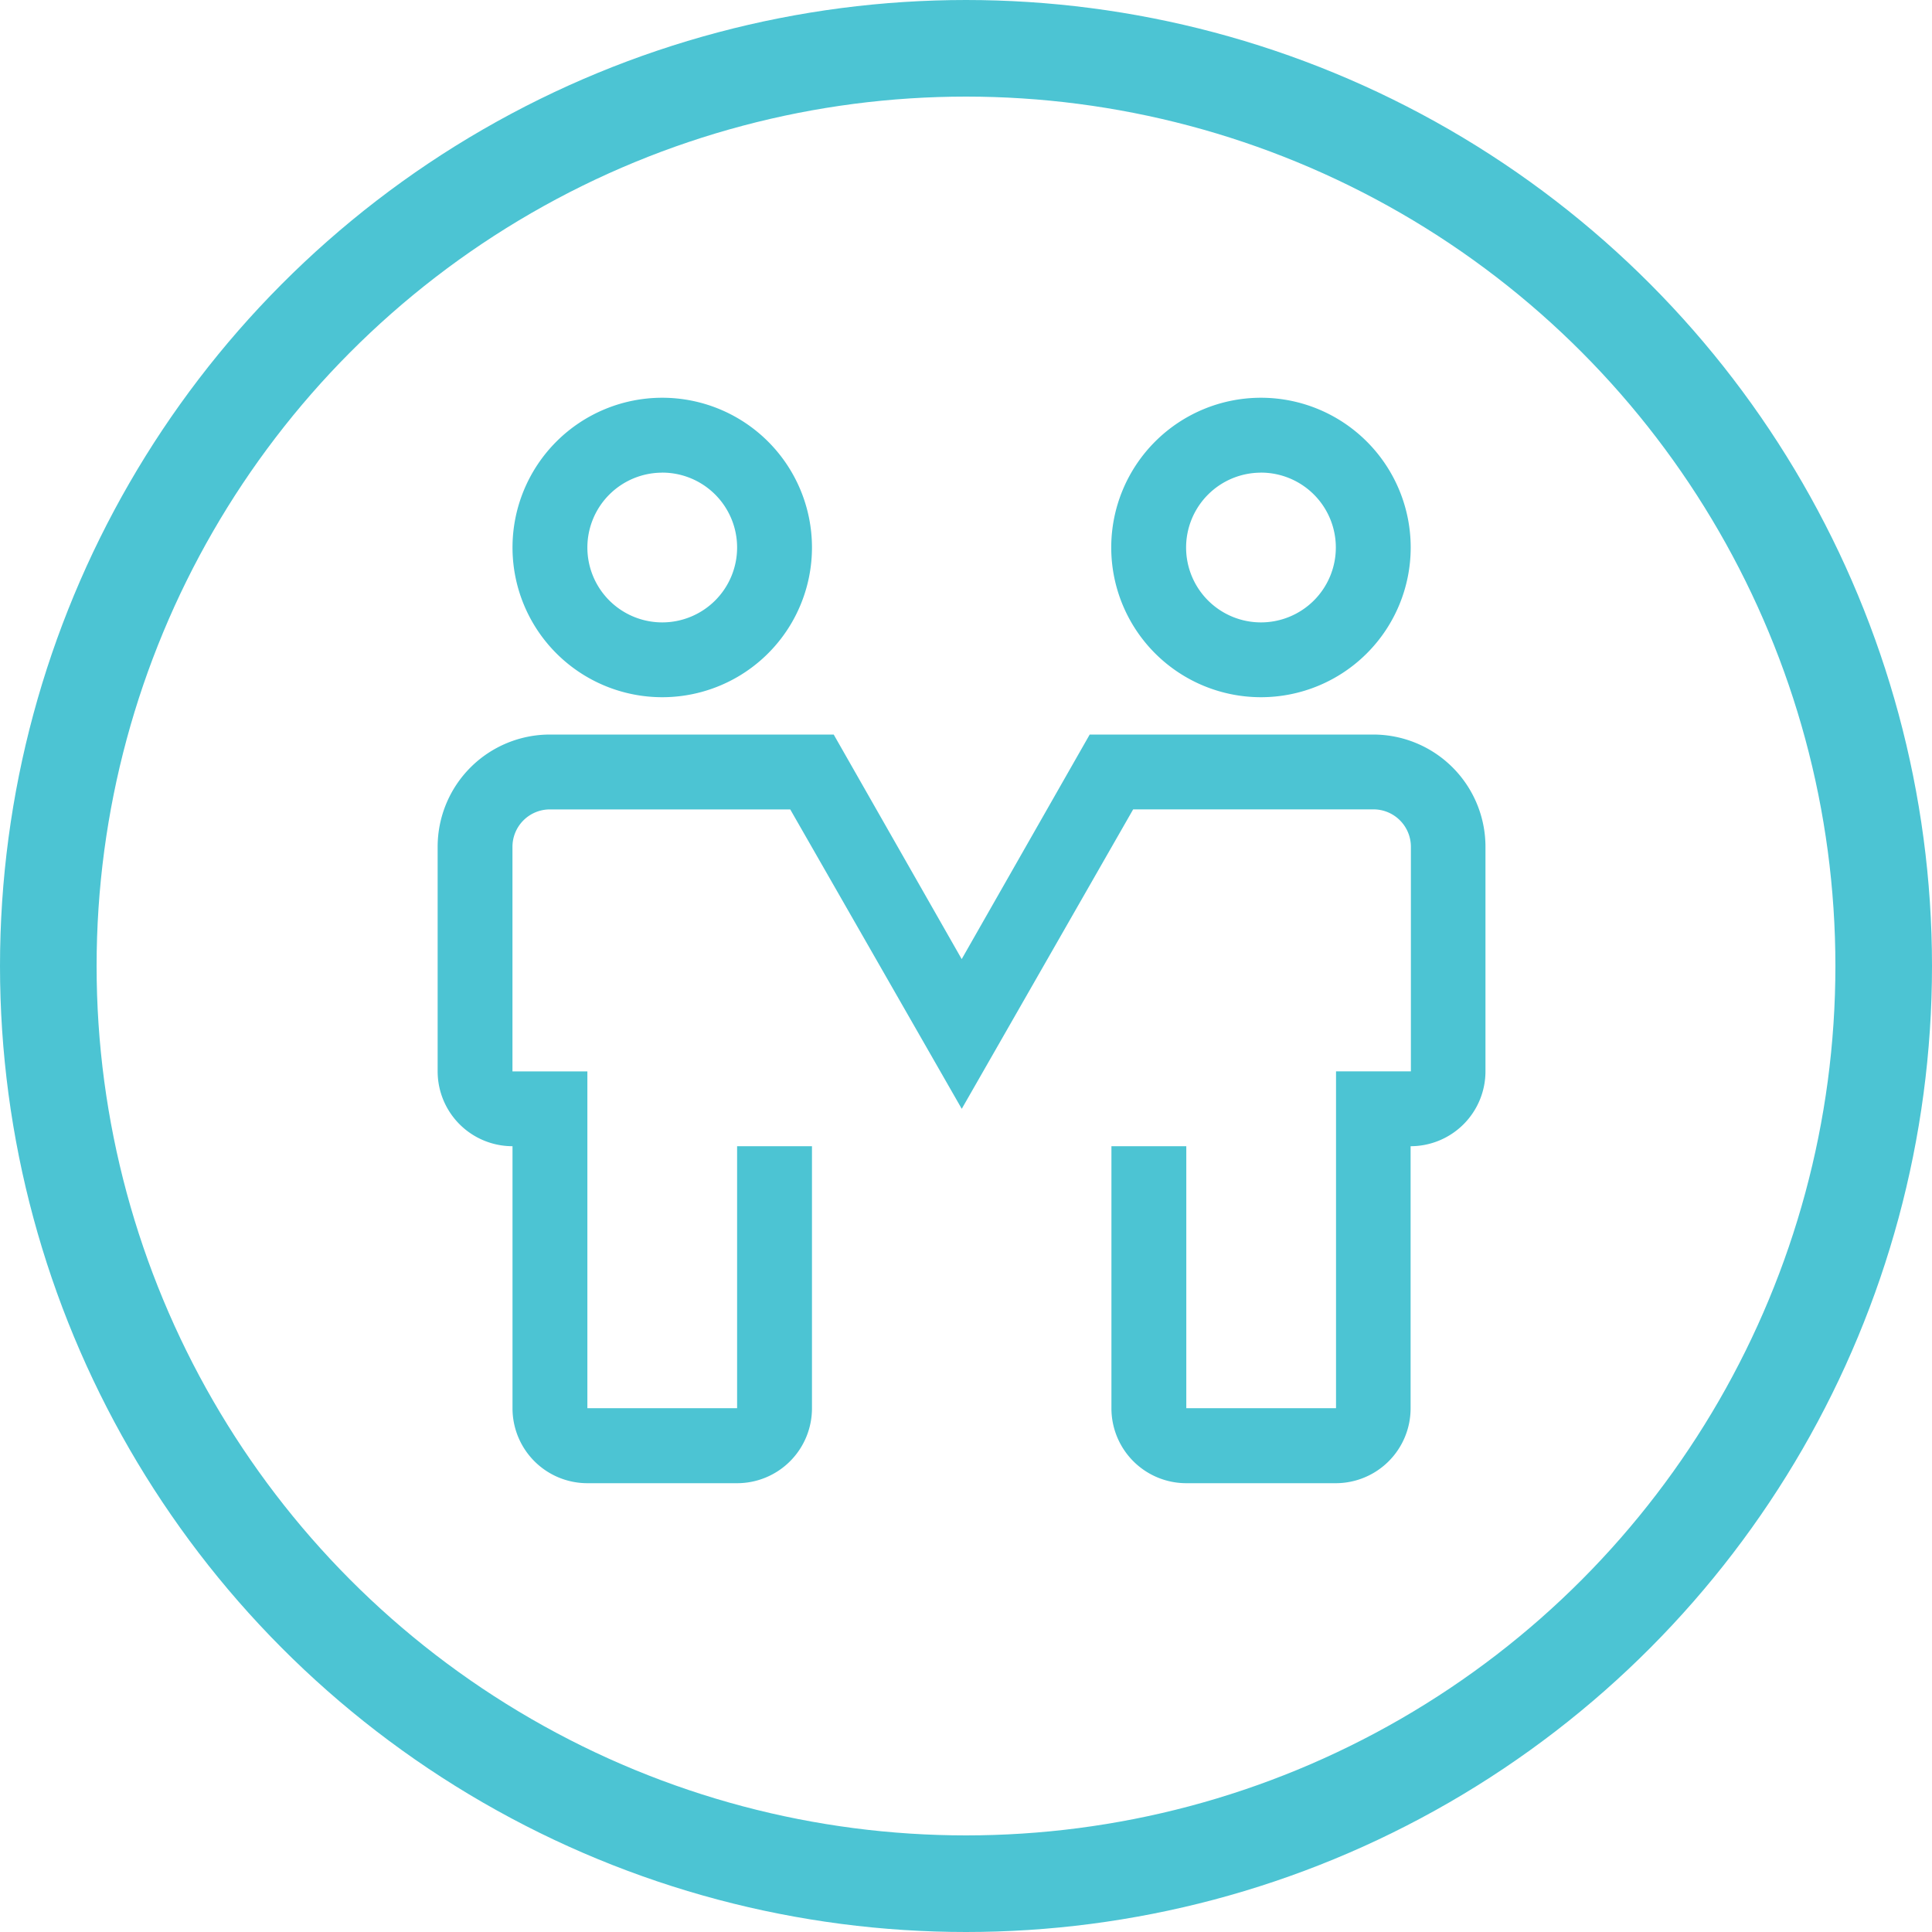 <svg id="Group_2550" data-name="Group 2550" xmlns="http://www.w3.org/2000/svg" width="40" height="40" viewBox="0 0 40 40">
  <g id="Group_35" data-name="Group 35">
    <g id="Ellipse_7" data-name="Ellipse 7" fill="none" stroke="#4cc4d3" stroke-width="2">
      <circle cx="20" cy="20" r="20" stroke="none"/>
      <circle cx="20" cy="20" r="19" fill="none"/>
    </g>
  </g>
  <g id="partnership" transform="translate(9.061 8.235)">
    <path id="Path_758" data-name="Path 758" d="M27.1,12.2a3.1,3.1,0,1,1,3.1-3.1A3.1,3.1,0,0,1,27.1,12.2Zm0-4.649a1.55,1.55,0,1,0,1.55,1.55A1.55,1.55,0,0,0,27.1,7.55Z" transform="translate(-22.45 -6)" fill="#4cc4d3"/>
    <path id="Path_759" data-name="Path 759" d="M123.1,12.2a3.1,3.1,0,1,1,3.1-3.1A3.1,3.1,0,0,1,123.1,12.2Zm0-4.649a1.55,1.55,0,1,0,1.55,1.55A1.55,1.55,0,0,0,123.1,7.55Z" transform="translate(-106.054 -6)" fill="#4cc4d3"/>
    <path id="Path_760" data-name="Path 760" d="M30.6,75.5H27.5a1.55,1.55,0,0,1-1.55-1.55V68.523H27.5v5.424h3.1V66.973h1.55V62.324a.775.775,0,0,0-.775-.775H26.4l-3.549,6.2L19.3,61.55H14.324a.775.775,0,0,0-.775.775v4.649H15.1v6.973h3.1V68.523h1.55v5.424A1.55,1.55,0,0,1,18.2,75.5H15.1a1.55,1.55,0,0,1-1.55-1.55V68.523A1.55,1.55,0,0,1,12,66.973V62.324A2.324,2.324,0,0,1,14.324,60H20.2l2.65,4.649L25.5,60H31.37a2.324,2.324,0,0,1,2.324,2.324v4.649a1.55,1.55,0,0,1-1.55,1.55v5.424A1.55,1.55,0,0,1,30.6,75.5Z" transform="translate(-12 -53.027)" fill="#4cc4d3"/>
  </g>
</svg>
